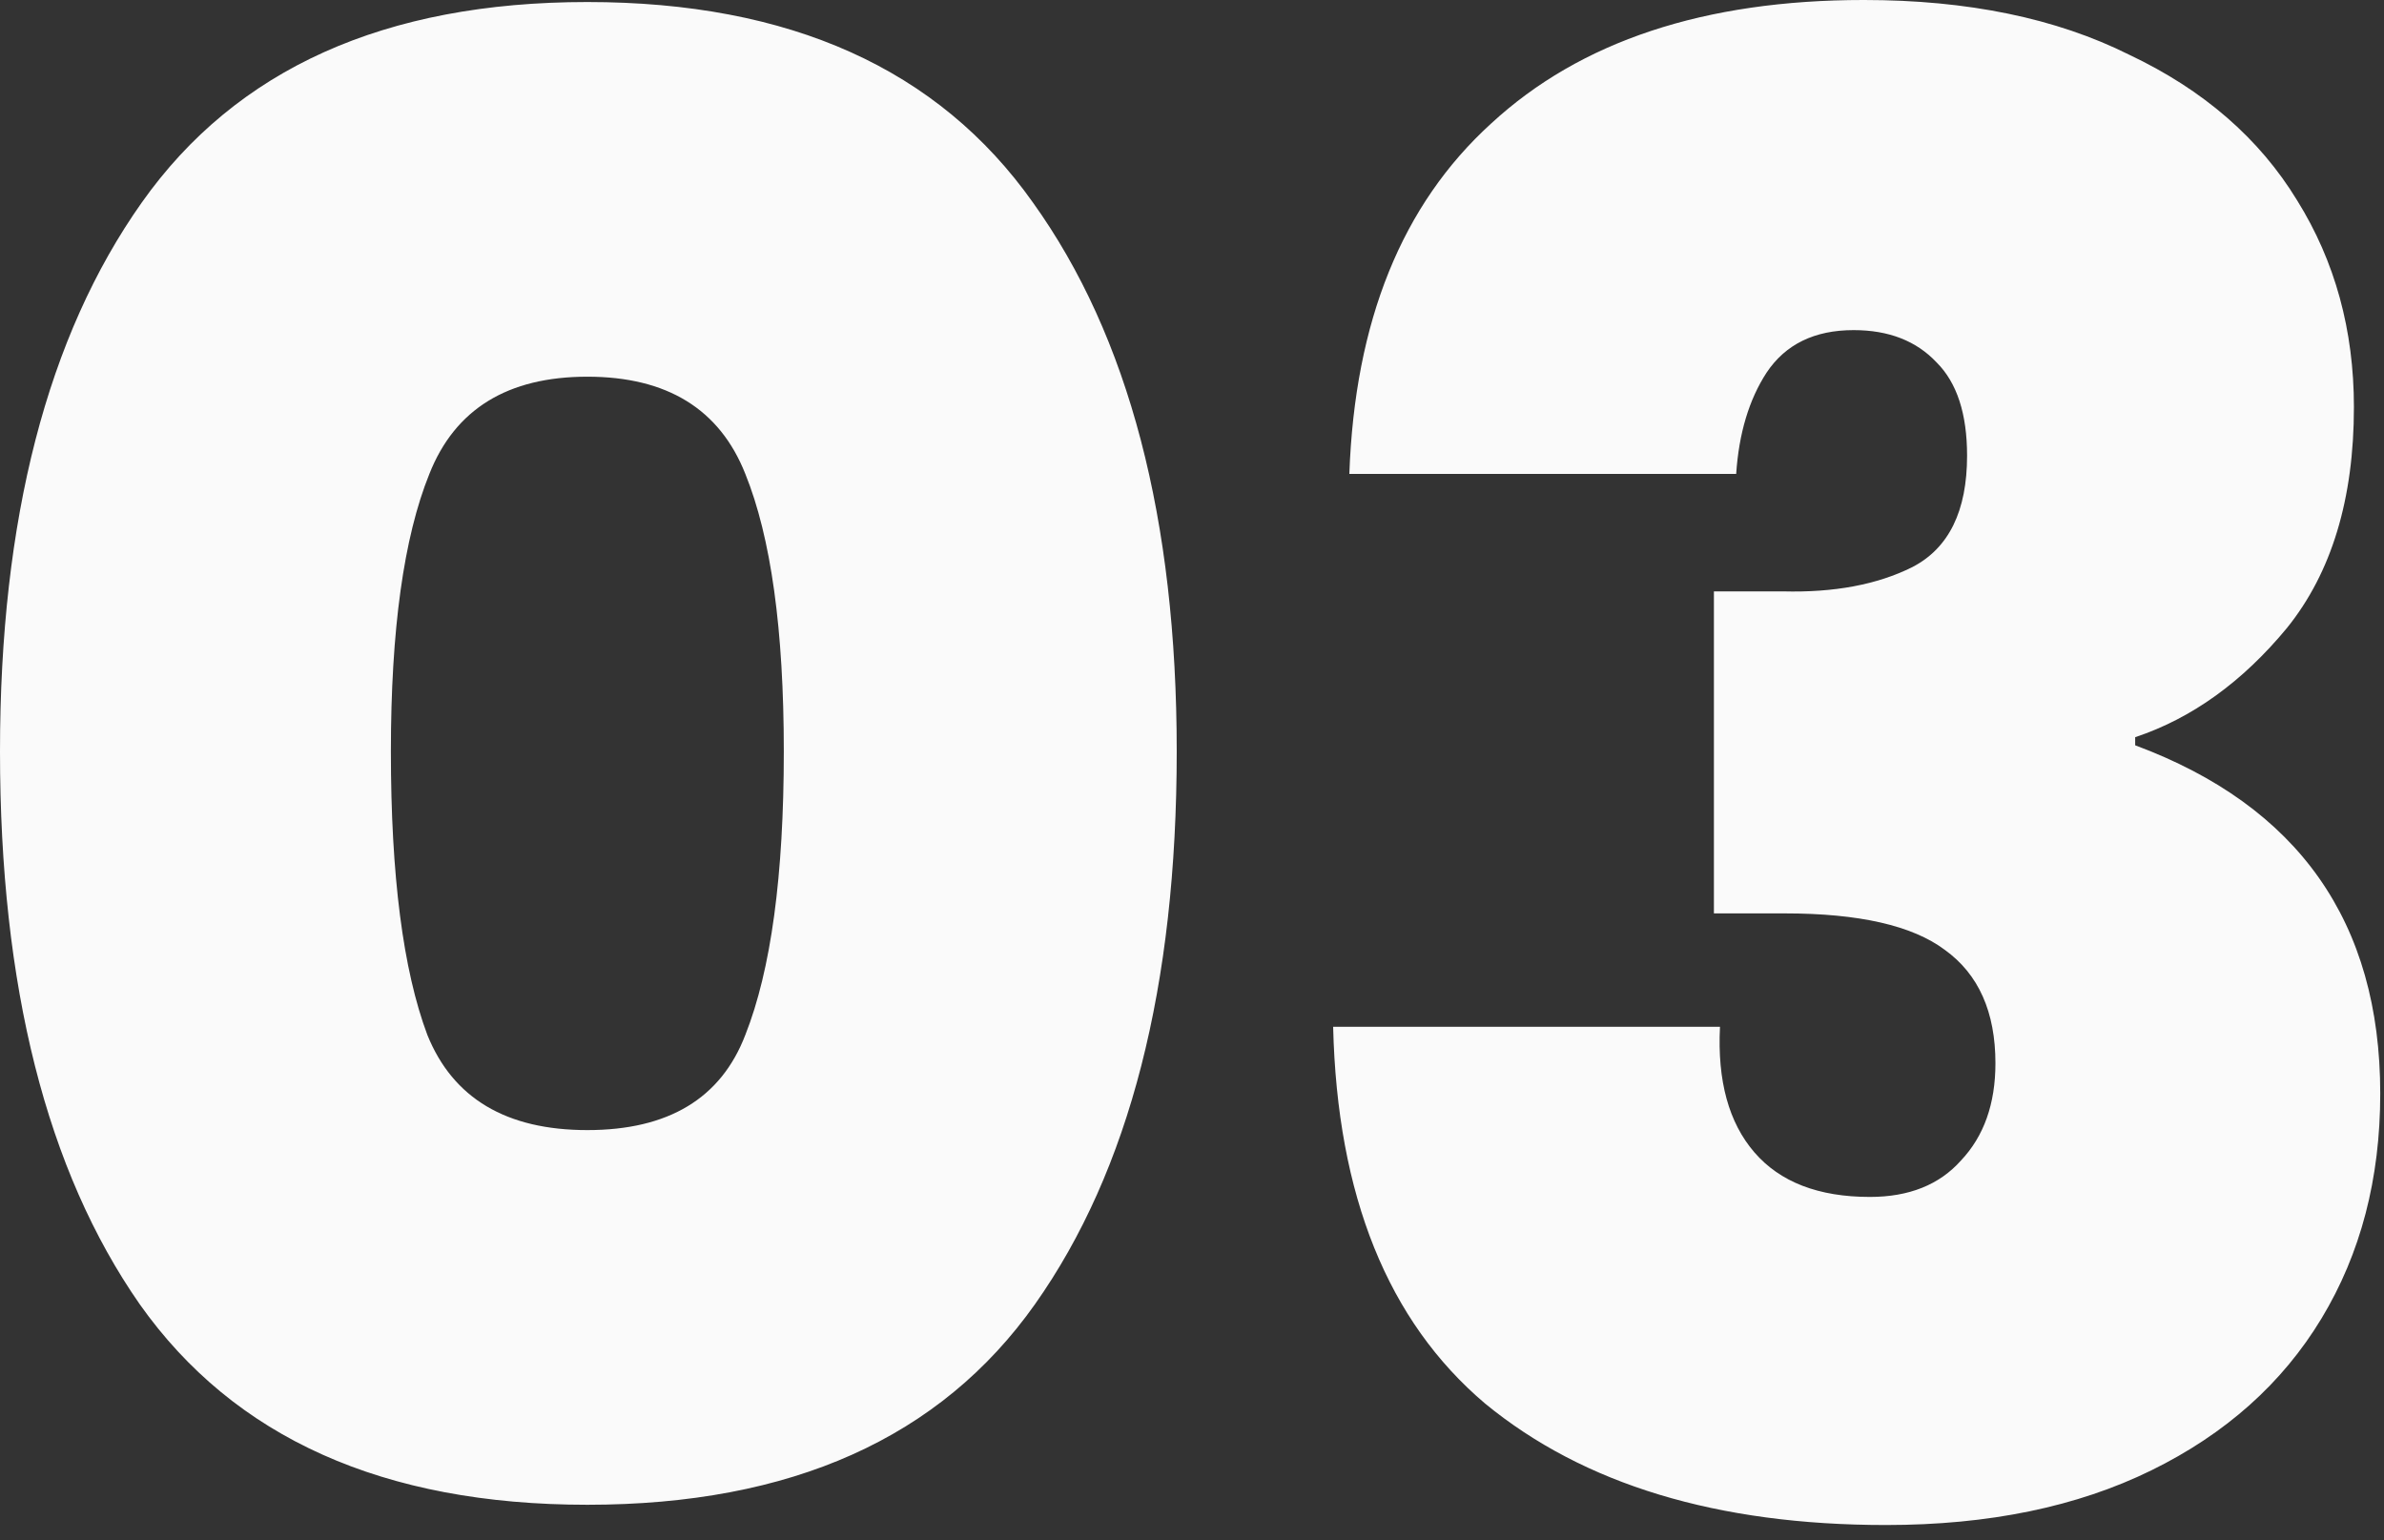 <svg width="113" height="73" viewBox="0 0 113 73" fill="none" xmlns="http://www.w3.org/2000/svg">
<rect x="0" y="0" width="113" height="73" fill="#333333" stroke="none"/>
<path d="M1.20401e-05 35.616C1.20401e-05 24.608 2.24 15.936 6.72 9.6C11.2 3.264 18.24 0.096 27.84 0.096C37.44 0.096 44.48 3.264 48.96 9.6C53.504 15.936 55.776 24.608 55.776 35.616C55.776 46.752 53.536 55.488 49.056 61.824C44.576 68.16 37.504 71.328 27.84 71.328C18.176 71.328 11.104 68.16 6.624 61.824C2.208 55.488 1.20401e-05 46.752 1.20401e-05 35.616ZM37.152 35.616C37.152 29.856 36.544 25.472 35.328 22.464C34.112 19.392 31.616 17.856 27.84 17.856C24.064 17.856 21.568 19.392 20.352 22.464C19.136 25.472 18.528 29.856 18.528 35.616C18.528 41.504 19.104 45.984 20.256 49.056C21.472 52.064 24 53.568 27.84 53.568C31.68 53.568 34.176 52.064 35.328 49.056C36.544 45.984 37.152 41.504 37.152 35.616ZM63.958 22.464C64.214 15.232 66.454 9.696 70.678 5.856C74.902 1.952 80.79 -8.96454e-05 88.342 -8.96454e-05C93.27 -8.96454e-05 97.462 0.864 100.918 2.592C104.438 4.256 107.094 6.56 108.886 9.504C110.678 12.384 111.574 15.648 111.574 19.296C111.574 23.648 110.518 27.136 108.406 29.76C106.294 32.32 103.894 34.048 101.206 34.944V35.328C108.95 38.208 112.822 43.712 112.822 51.84C112.822 55.872 111.894 59.424 110.038 62.496C108.182 65.568 105.494 67.968 101.974 69.696C98.454 71.424 94.262 72.288 89.398 72.288C81.398 72.288 75.062 70.368 70.39 66.528C65.782 62.624 63.382 56.672 63.19 48.672H81.526C81.398 51.232 81.942 53.216 83.158 54.624C84.374 56.032 86.198 56.736 88.63 56.736C90.486 56.736 91.926 56.16 92.95 55.008C94.038 53.856 94.582 52.32 94.582 50.4C94.582 47.968 93.782 46.176 92.182 45.024C90.646 43.872 88.118 43.296 84.598 43.296H81.238V28.032H84.502C86.934 28.096 88.982 27.712 90.646 26.88C92.374 25.984 93.238 24.224 93.238 21.6C93.238 19.616 92.758 18.144 91.798 17.184C90.838 16.16 89.526 15.648 87.862 15.648C86.006 15.648 84.63 16.32 83.734 17.664C82.902 18.944 82.422 20.544 82.294 22.464H63.958Z" fill="#FAFAFA"/>
</svg>
